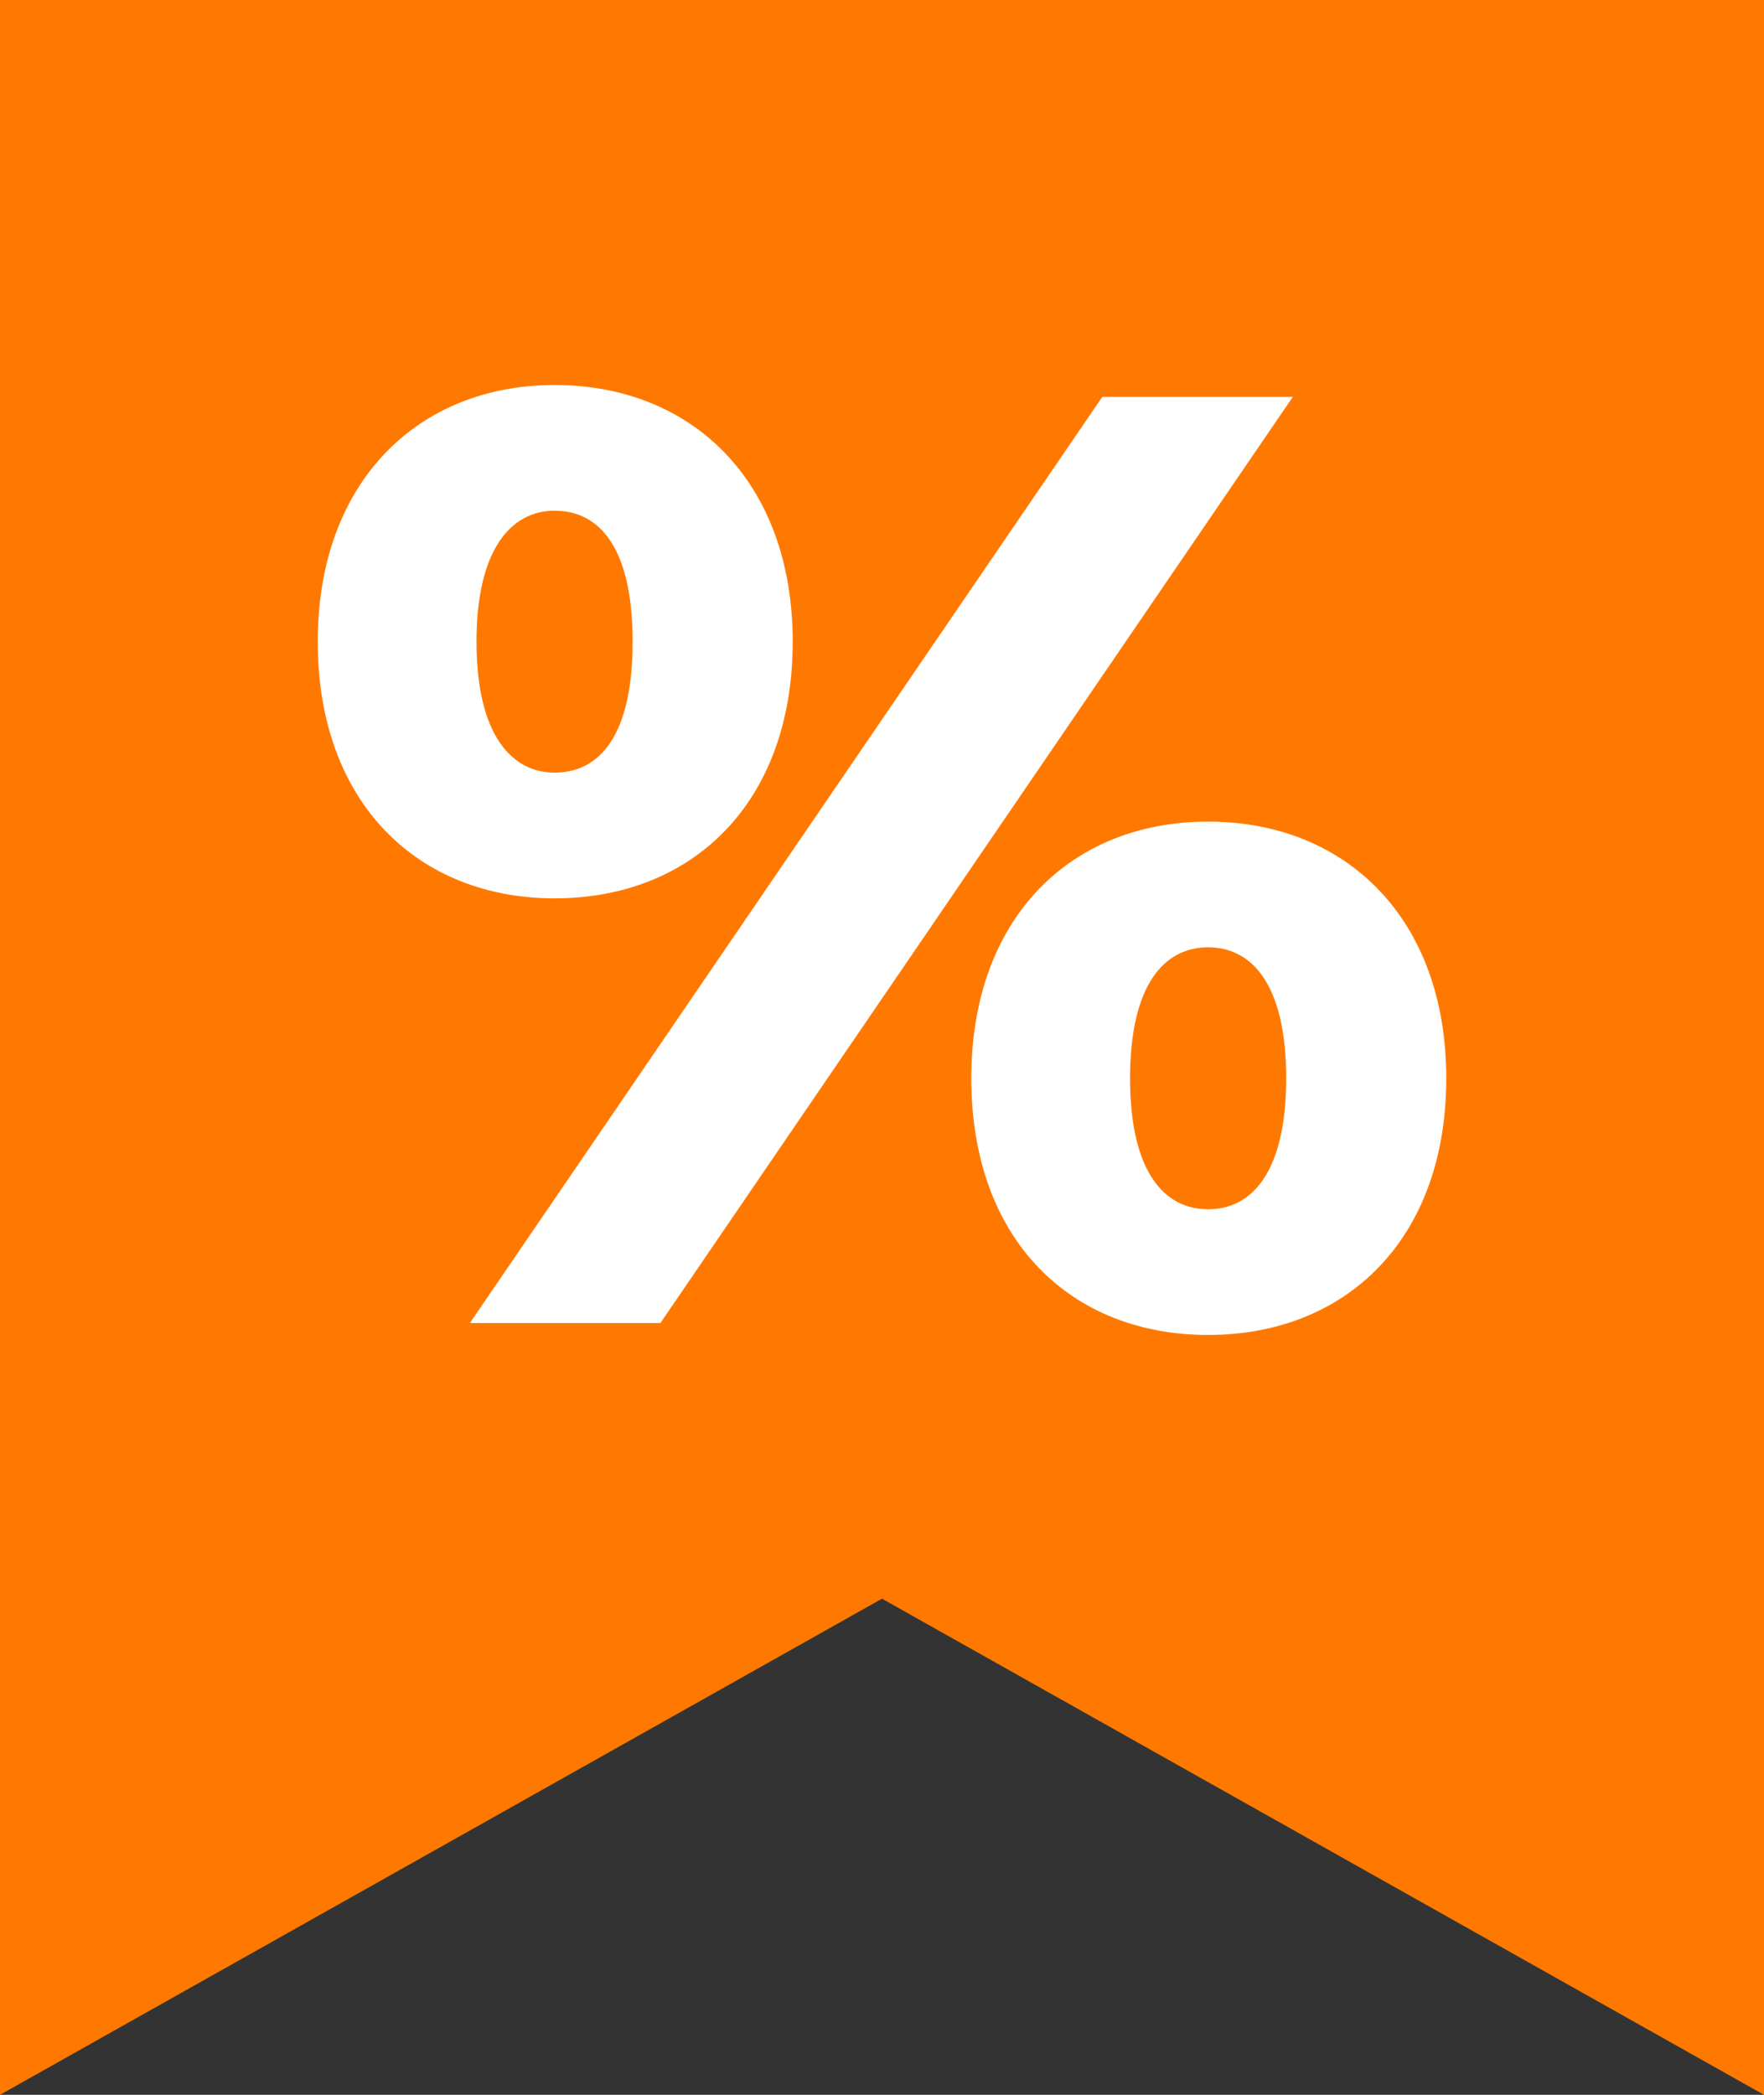 <svg xmlns="http://www.w3.org/2000/svg" width="16" height="19" viewBox="0 0 16 19">
    <rect x="0" y="0" width="16" height="19" fill="#333333" stroke="none"/>
    <g fill="none" fill-rule="evenodd">
        <g>
            <g>
                <g>
                    <g>
                        <g>
                            <path fill="#FF7900" d="M0 0L16 0 16 19 8 14.5 0 19z" transform="translate(-622 -130) translate(95) translate(0 115) translate(527 15)"/>
                            <path fill="#FFF" fill-rule="nonzero" d="M5.03 8.148c1.248 0 2.16-.864 2.16-2.328 0-1.452-.912-2.328-2.16-2.328-1.236 0-2.148.876-2.148 2.328 0 1.464.912 2.328 2.148 2.328zM5.99 12l5.736-8.4H9.998L4.262 12H5.99zm-.96-4.992c-.384 0-.708-.336-.708-1.188 0-.852.324-1.188.708-1.188.408 0 .708.336.708 1.188 0 .852-.3 1.188-.708 1.188zm5.928 5.1c1.248 0 2.16-.864 2.16-2.328 0-1.452-.912-2.328-2.16-2.328-1.248 0-2.148.876-2.148 2.328 0 1.464.9 2.328 2.148 2.328zm0-1.14c-.396 0-.708-.336-.708-1.188 0-.852.312-1.188.708-1.188.396 0 .708.336.708 1.188 0 .852-.312 1.188-.708 1.188z" transform="translate(-622 -130) translate(95) translate(0 115) translate(527 15)"/>
                        </g>
                    </g>
                </g>
            </g>
        </g>
    </g>
</svg>
